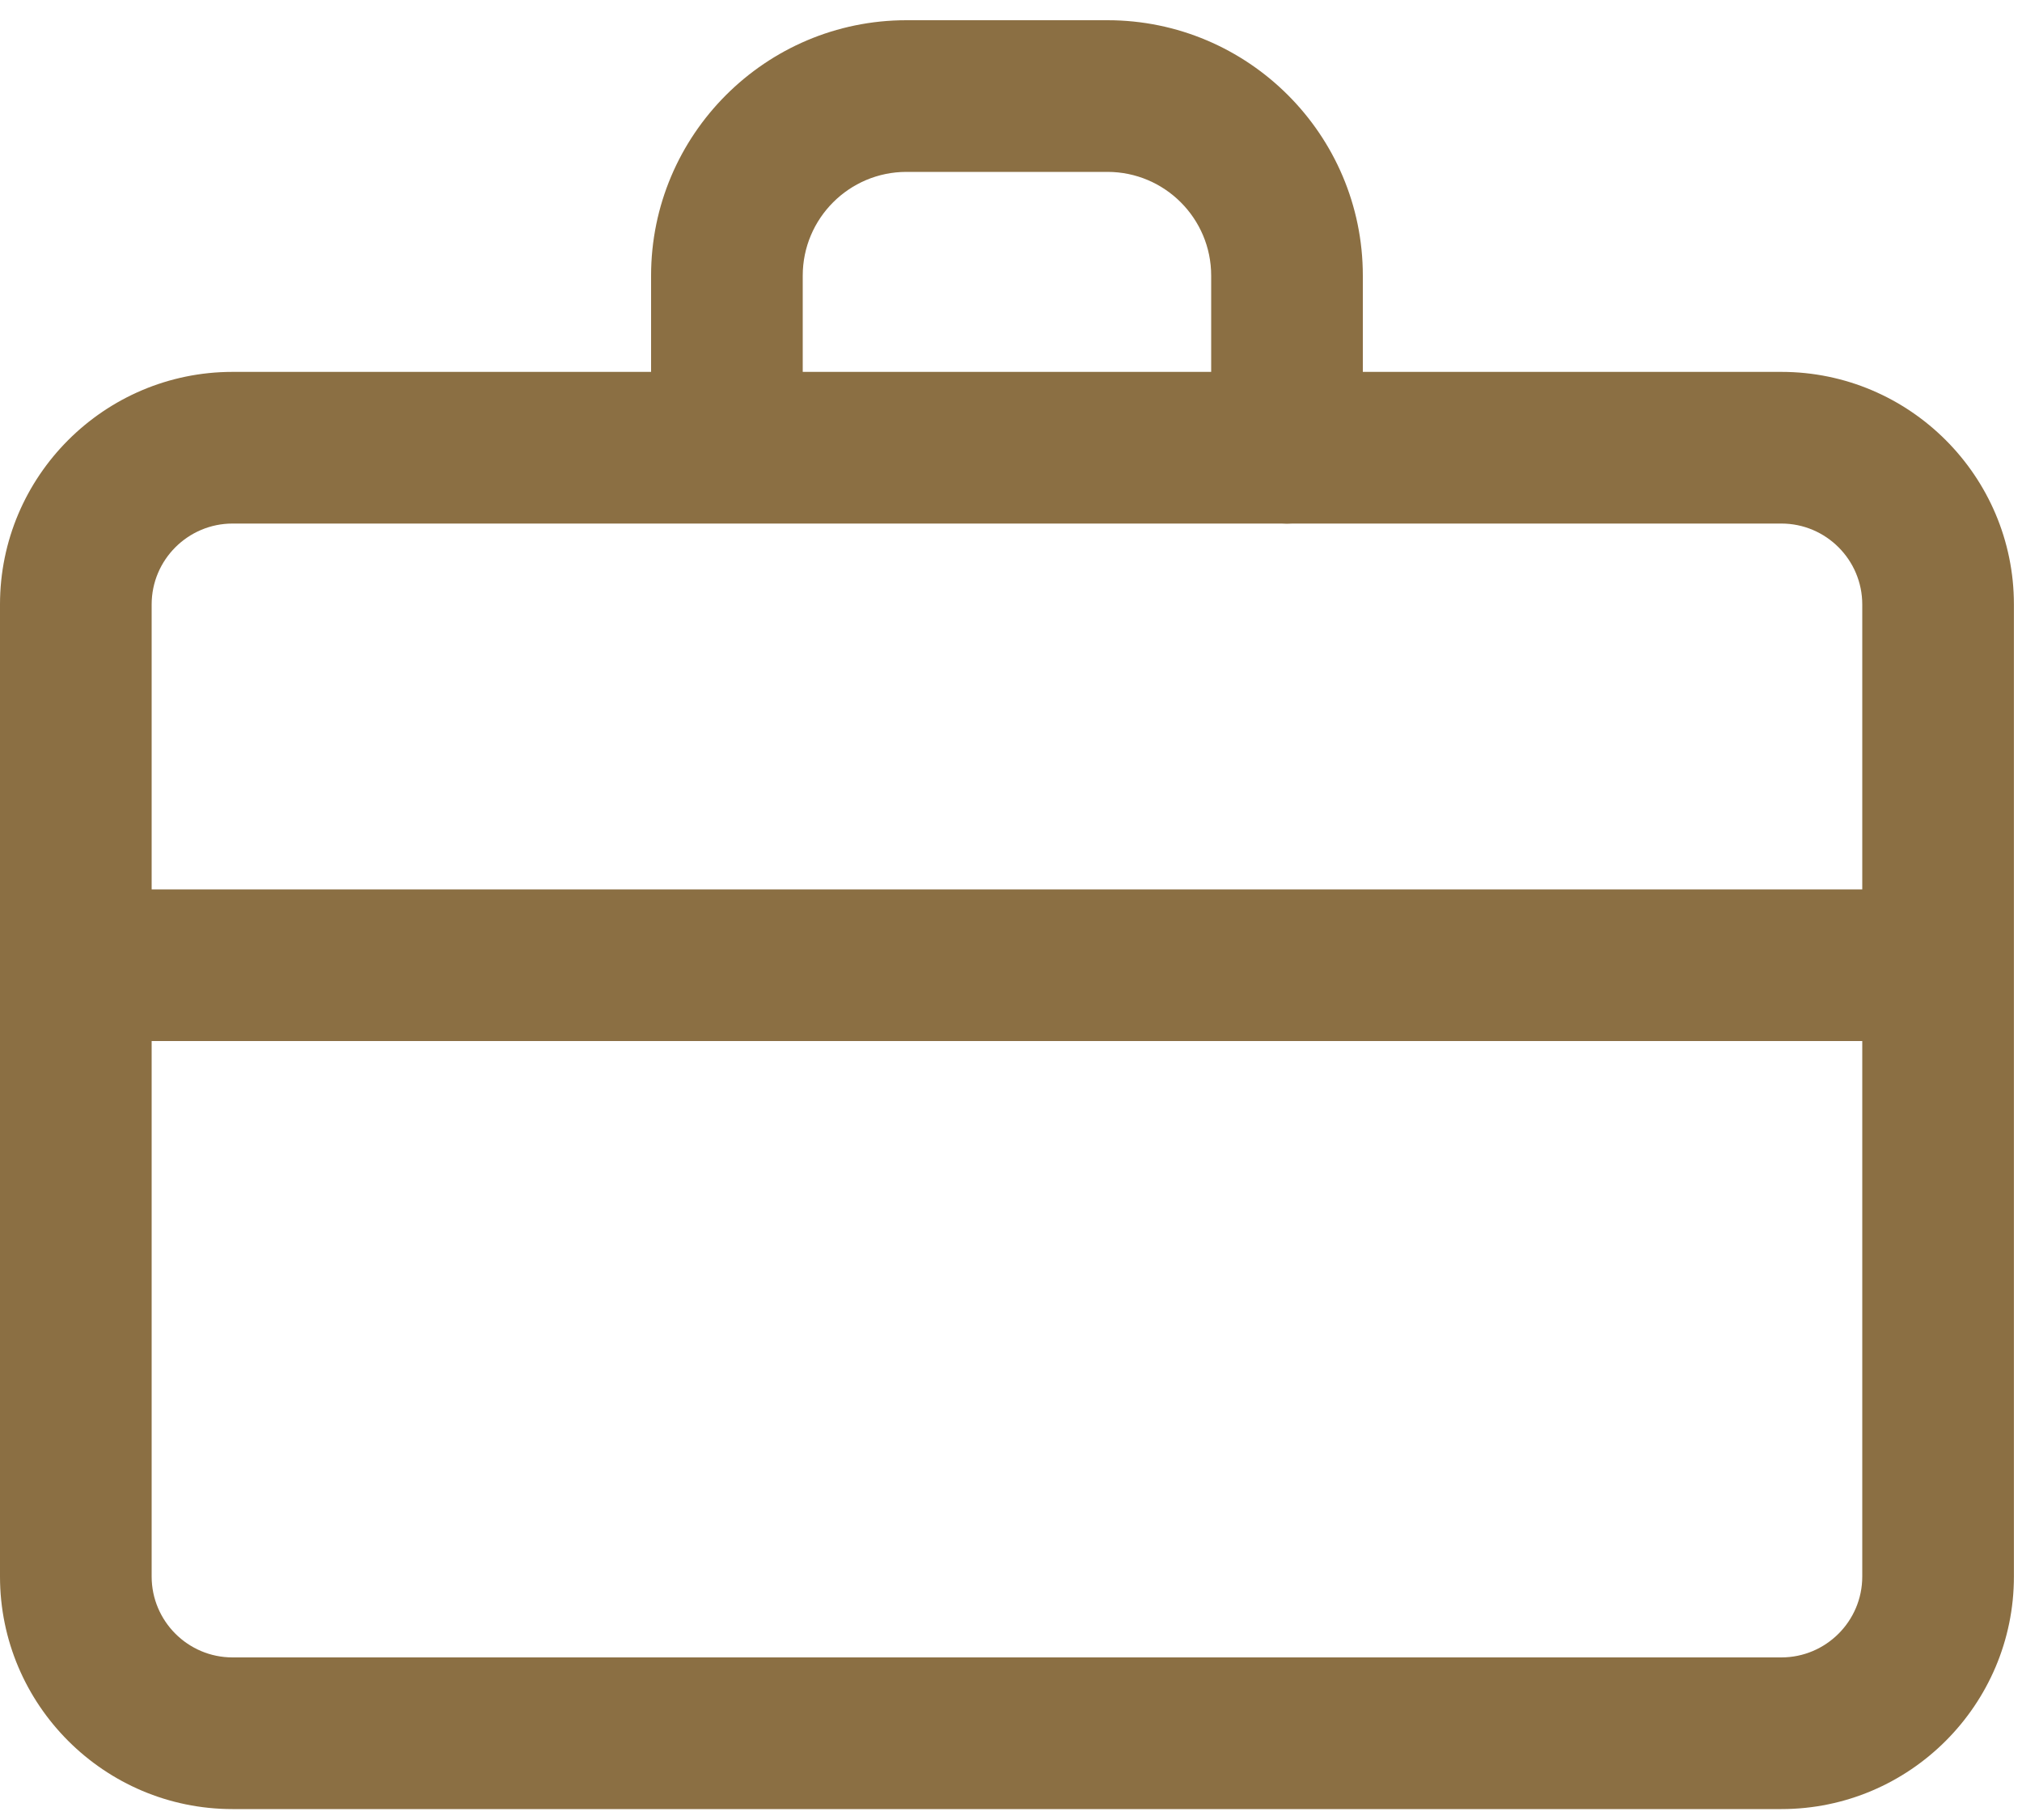 <svg width="20" height="18" viewBox="0 0 20 18" fill="none" xmlns="http://www.w3.org/2000/svg">
<path fill-rule="evenodd" clip-rule="evenodd" d="M13.48 2.726V3.678H17.62C18.888 3.678 19.92 4.71 19.92 5.978V15.592C19.92 16.86 18.888 17.892 17.62 17.892H2.3C1.032 17.892 0 16.86 0 15.592V5.978C0 4.71 1.032 3.678 2.3 3.678H6.44V2.726C6.44 1.334 7.572 0.2 8.966 0.2H10.954C12.346 0.2 13.48 1.332 13.48 2.726ZM12.73 5.18C12.711 5.18 12.693 5.179 12.675 5.178H2.3C1.86 5.178 1.5 5.536 1.5 5.978V8.796H18.42V5.978C18.42 5.538 18.062 5.178 17.62 5.178H12.785C12.767 5.179 12.748 5.18 12.73 5.18ZM18.42 10.296H1.5V15.592C1.5 16.032 1.858 16.392 2.3 16.392H17.62C18.06 16.392 18.42 16.034 18.42 15.592V10.296ZM11.98 3.678H7.94V2.726C7.94 2.16 8.4 1.7 8.966 1.7H10.954C11.52 1.7 11.98 2.16 11.98 2.726V3.678Z" fill="#8B6F43"/>
</svg>
